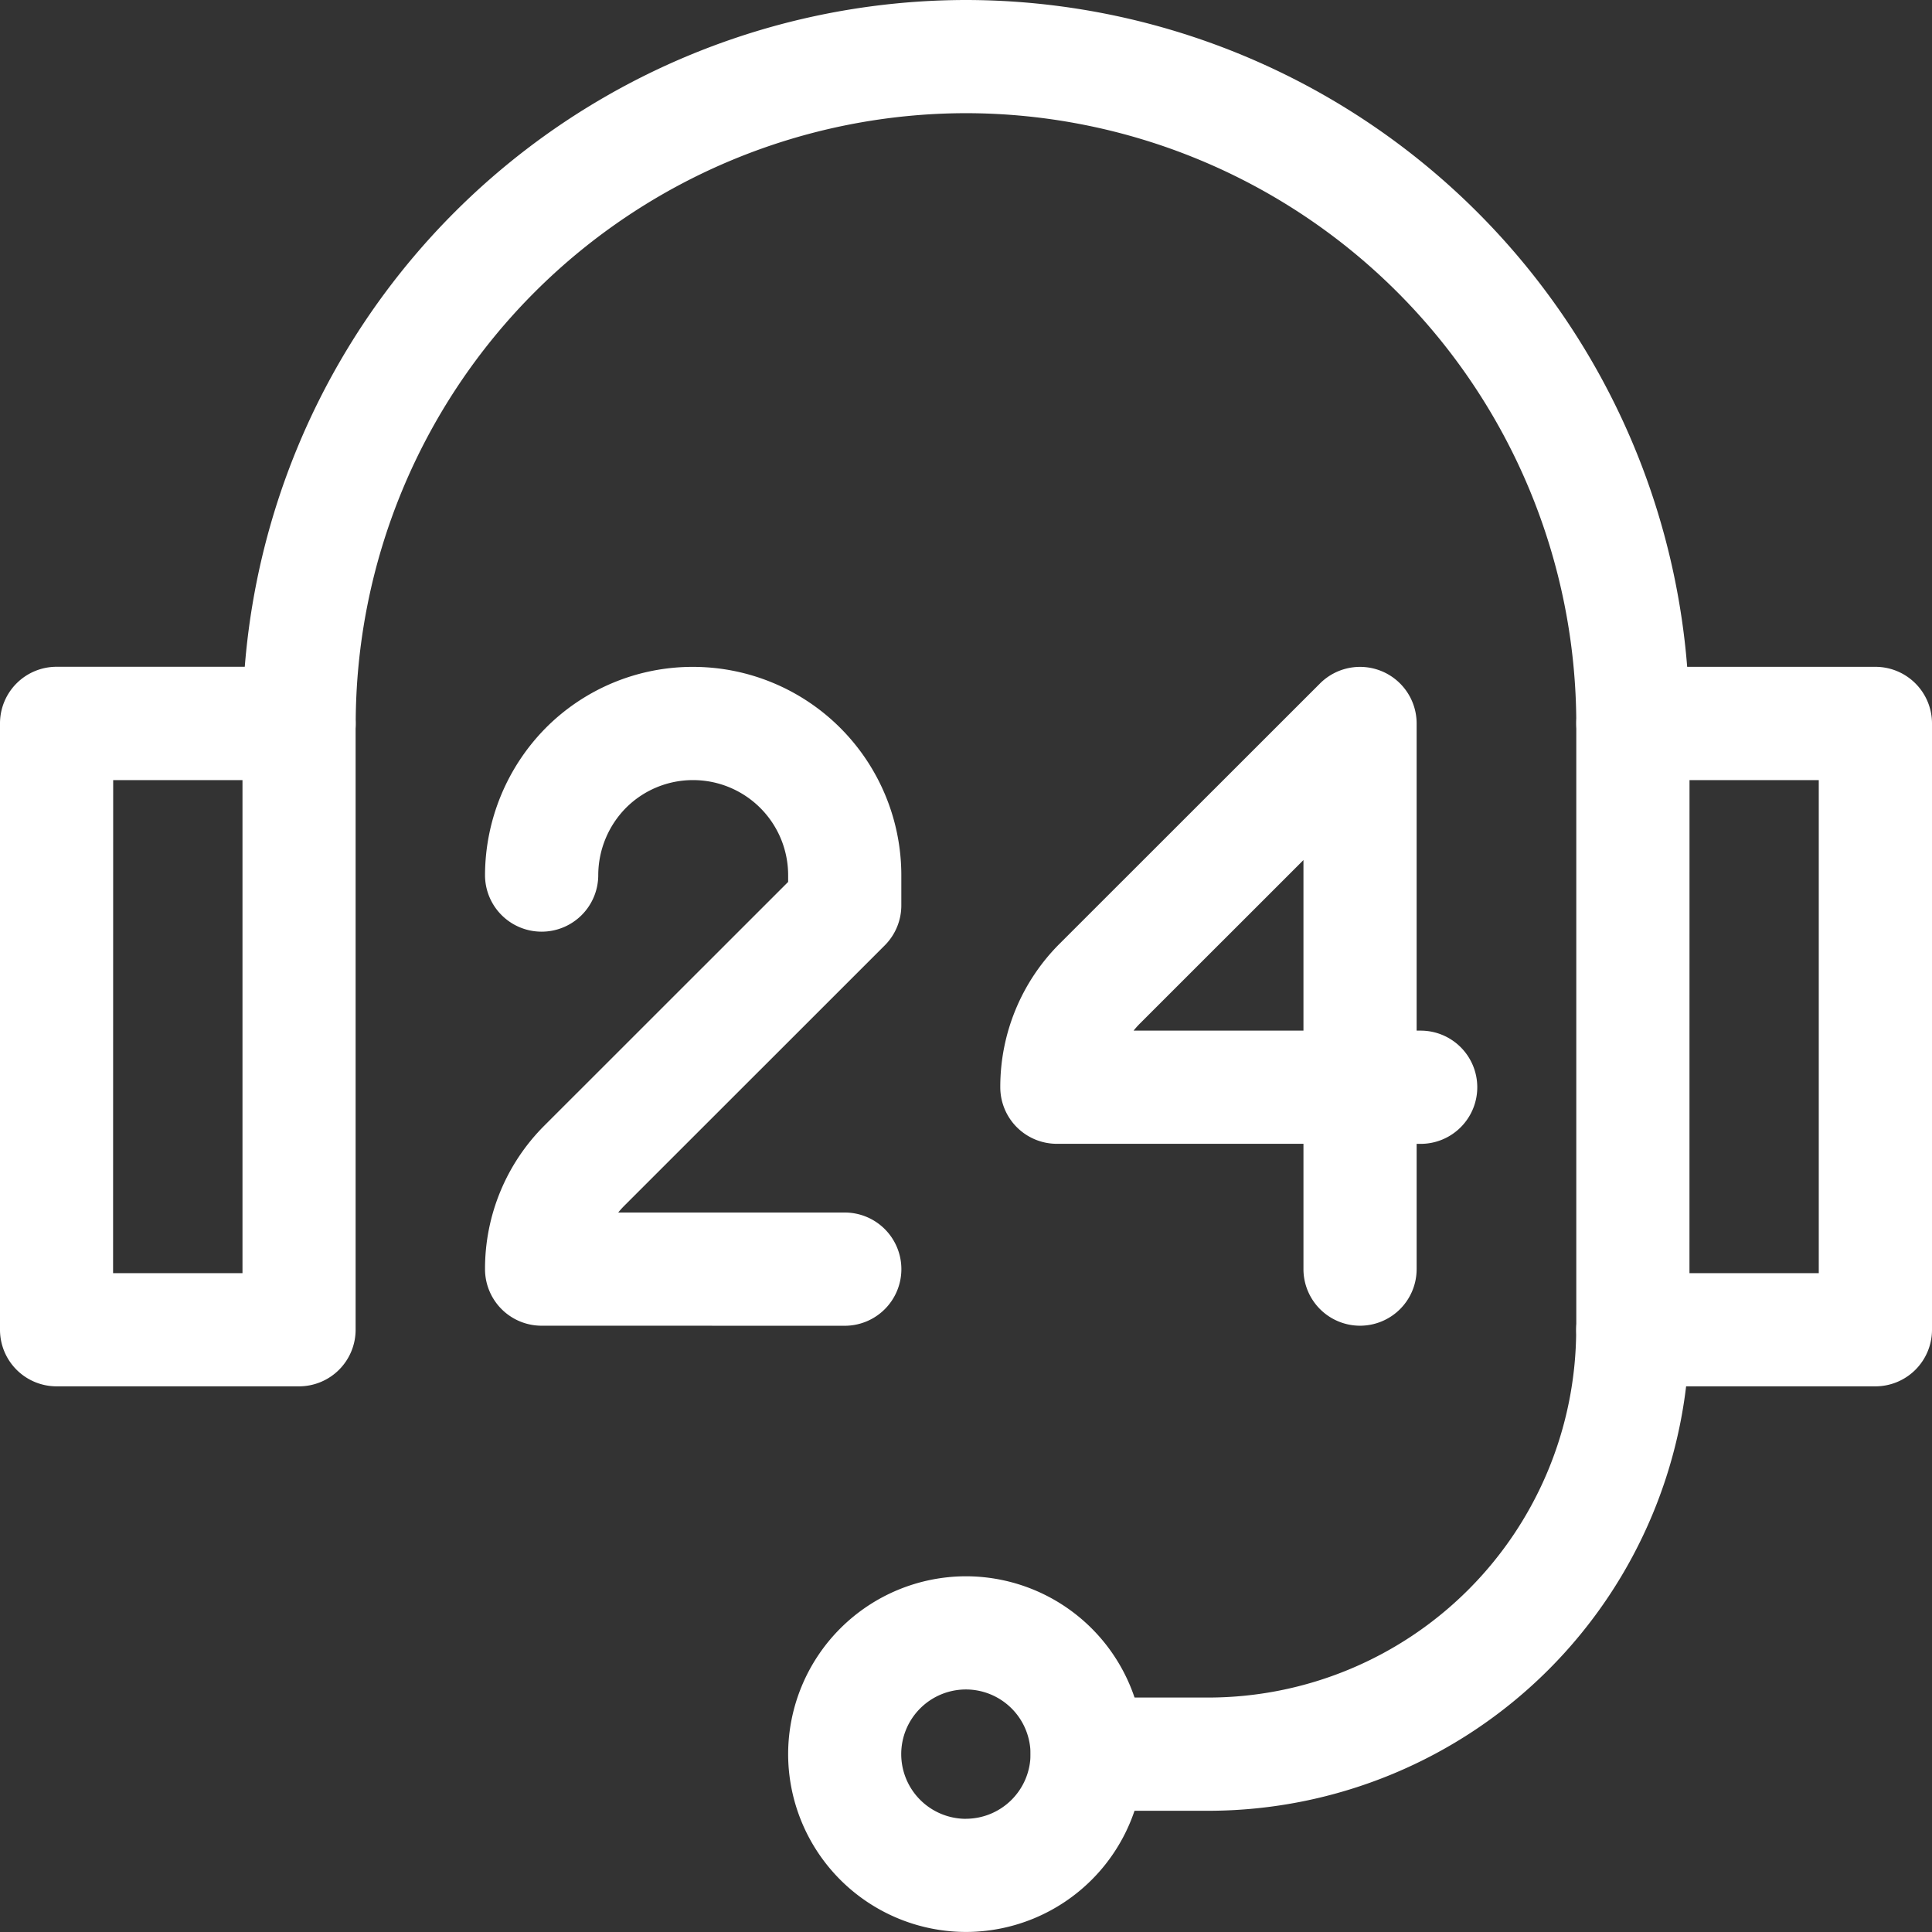 <svg xmlns="http://www.w3.org/2000/svg" xmlns:xlink="http://www.w3.org/1999/xlink" width="39.415" height="39.415" viewBox="0 0 39.415 39.415">
  <rect x="0" y="0" width="39.415" height="39.415" fill="#333333" stroke="none"/>
  <defs>
    <clipPath id="clip-path">
      <path id="Path_3673" data-name="Path 3673" d="M0-682.665H39.415v39.415H0Z" transform="translate(0 682.665)" fill="#fff"/>
    </clipPath>
  </defs>
  <g id="slide-icon-2" transform="translate(0 -0.002)">
    <g id="Group_1415" data-name="Group 1415" transform="translate(0 0.002)" clip-path="url(#clip-path)">
      <path id="Path_3667" data-name="Path 3667" d="M38.26-432.344H33.313a1.155,1.155,0,0,1-1.155-1.155v-12.369a1.155,1.155,0,0,1,1.155-1.155H38.26a1.155,1.155,0,0,1,1.155,1.155V-433.5A1.155,1.155,0,0,1,38.26-432.344Zm-3.793-2.309h2.638v-10.059H34.468ZM6.1-432.344H1.155A1.155,1.155,0,0,1,0-433.5v-12.369a1.155,1.155,0,0,1,1.155-1.155H6.1a1.155,1.155,0,0,1,1.155,1.155V-433.5A1.155,1.155,0,0,1,6.1-432.344Zm-3.793-2.309H4.947v-10.059H2.309Z" transform="translate(0 460.627)" fill="#fff"/>
      <path id="Path_3668" data-name="Path 3668" d="M8.366-239.729a1.155,1.155,0,0,1-1.155-1.155A12.465,12.465,0,0,0-5.24-253.334,12.465,12.465,0,0,0-17.69-240.883a1.155,1.155,0,0,1-1.155,1.155A1.155,1.155,0,0,1-20-240.883a14.777,14.777,0,0,1,14.76-14.76,14.777,14.777,0,0,1,14.76,14.76A1.155,1.155,0,0,1,8.366-239.729Z" transform="translate(24.947 255.643)" fill="#fff"/>
      <path id="Path_3669" data-name="Path 3669" d="M-59.217-20a3.633,3.633,0,0,1,3.629,3.628,3.633,3.633,0,0,1-3.629,3.628,3.633,3.633,0,0,1-3.628-3.628A3.633,3.633,0,0,1-59.217-20Zm0,4.947A1.321,1.321,0,0,0-57.9-16.372a1.32,1.32,0,0,0-1.319-1.319,1.32,1.32,0,0,0-1.319,1.319A1.321,1.321,0,0,0-59.217-15.052Z" transform="translate(78.924 52.158)" fill="#fff"/>
      <path id="Path_3670" data-name="Path 3670" d="M-16.372-158.988h-2.474A1.155,1.155,0,0,1-20-160.143a1.155,1.155,0,0,1,1.155-1.155h2.474a7.512,7.512,0,0,0,7.5-7.5,1.155,1.155,0,0,1,1.155-1.155A1.155,1.155,0,0,1-6.559-168.8,9.824,9.824,0,0,1-16.372-158.988Z" transform="translate(41.027 195.93)" fill="#fff"/>
      <path id="Path_3671" data-name="Path 3671" d="M-119.773-199.359a1.155,1.155,0,0,1-1.155-1.155v-2.556h-5.03a1.155,1.155,0,0,1-.817-.338,1.155,1.155,0,0,1-.338-.817,4.125,4.125,0,0,1,1.208-2.925l5.315-5.312a1.155,1.155,0,0,1,1.258-.25,1.155,1.155,0,0,1,.713,1.067v6.266h.082a1.155,1.155,0,0,1,1.155,1.155,1.155,1.155,0,0,1-1.155,1.155h-.082v2.556A1.155,1.155,0,0,1-119.773-199.359Zm-4.622-6.02h3.467v-3.48l-3.341,3.34A1.846,1.846,0,0,0-124.394-205.379Z" transform="translate(147.52 226.405)" fill="#fff"/>
      <path id="Path_3672" data-name="Path 3672" d="M-18.845-60.115a1.155,1.155,0,0,1-.817-.338A1.155,1.155,0,0,1-20-61.27a4.126,4.126,0,0,1,1.208-2.925l4.976-4.974v-.14a1.94,1.94,0,0,0-1.938-1.937,1.929,1.929,0,0,0-1.372.568,1.961,1.961,0,0,0-.564,1.369,1.155,1.155,0,0,1-1.155,1.155A1.154,1.154,0,0,1-20-69.309h0a4.29,4.29,0,0,1,1.238-3,4.227,4.227,0,0,1,3.009-1.247,4.252,4.252,0,0,1,4.246,4.247v.618a1.155,1.155,0,0,1-.338.817l-5.312,5.31a1.85,1.85,0,0,0-.126.14h4.622a1.155,1.155,0,0,1,1.155,1.155,1.155,1.155,0,0,1-1.155,1.155Z" transform="translate(29.895 87.161)" fill="#fff"/>
    </g>
  </g>
</svg>
